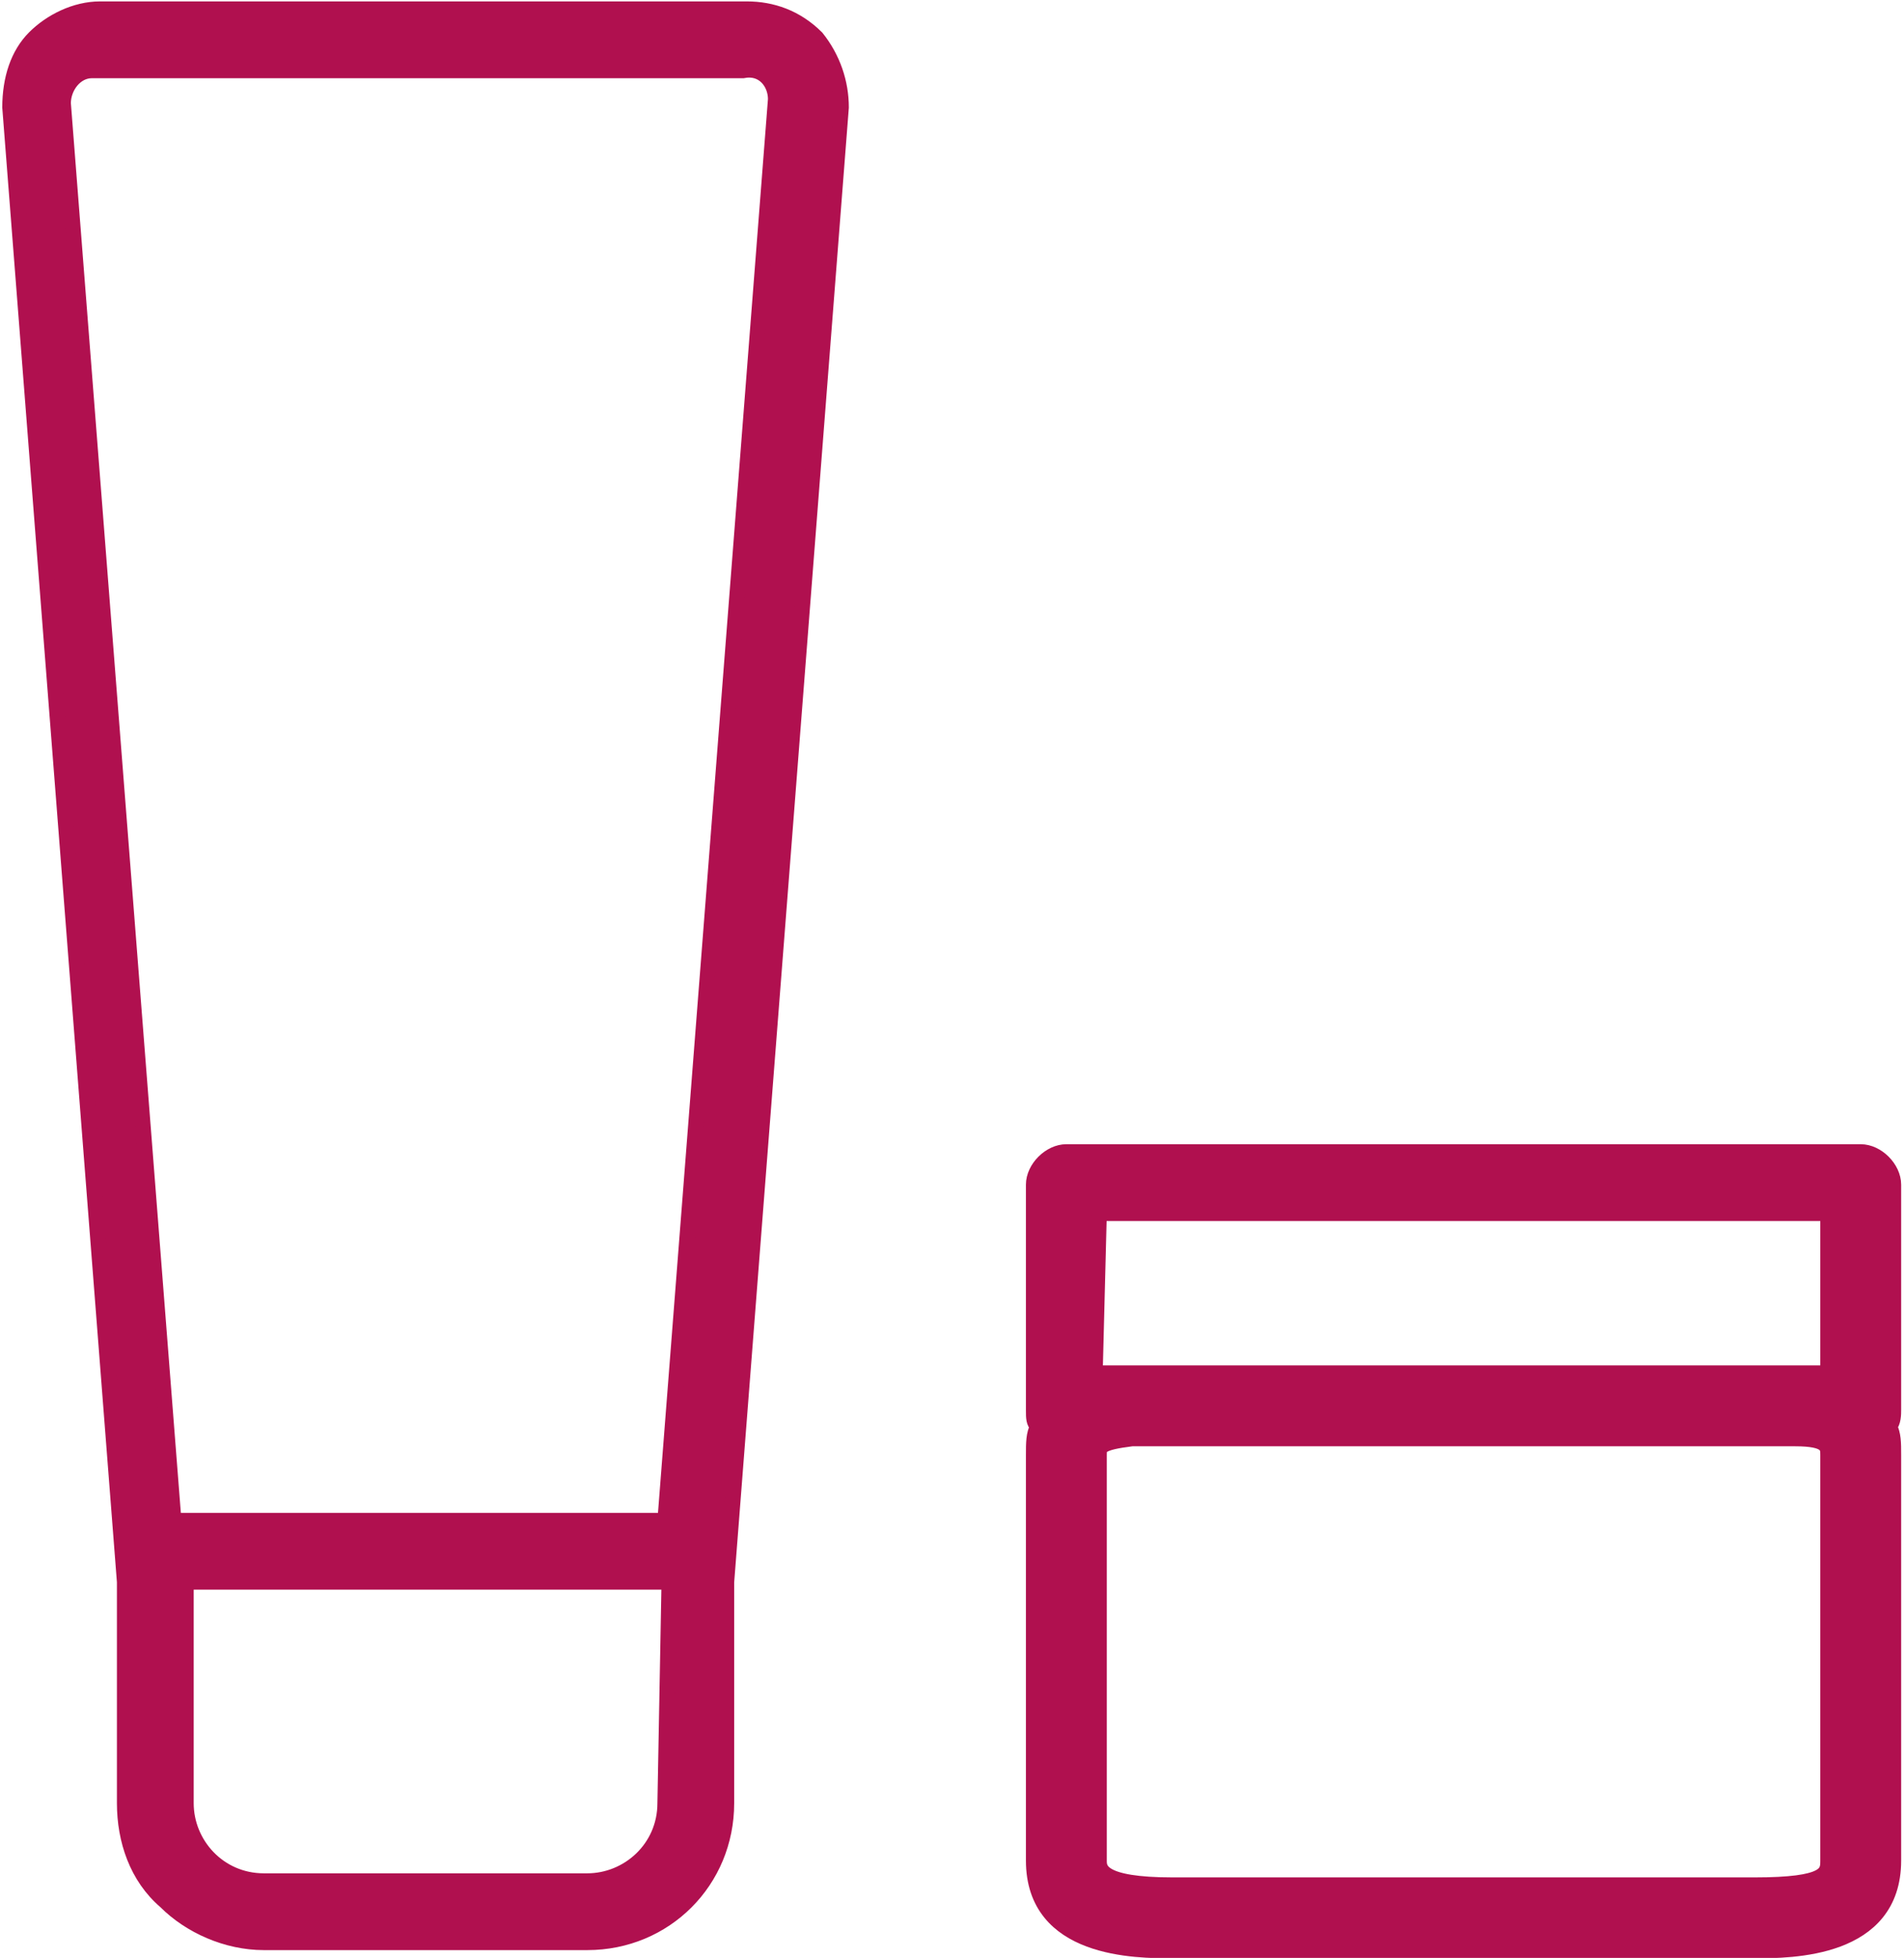 <?xml version="1.0" encoding="utf-8"?>
<!-- Generator: Adobe Illustrator 24.3.0, SVG Export Plug-In . SVG Version: 6.00 Build 0)  -->
<svg version="1.1" id="Layer_1" xmlns="http://www.w3.org/2000/svg" xmlns:xlink="http://www.w3.org/1999/xlink" x="0px" y="0px"
	 viewBox="0 0 46.5 47.8" style="enable-background:new 0 0 46.5 47.8;" xml:space="preserve">
<style type="text/css">
	.st0{fill:#B0104F;stroke:#B0104F;stroke-width:0.375;stroke-miterlimit:11.339;}
</style>
<g transform="translate(-71.957 -57.278)">
	<path class="st0" d="M90.2,57.5H74.4c-0.6,0-1.2,0.3-1.6,0.7s-0.6,1-0.6,1.7l2.8,36v5.4c0,0.9,0.3,1.8,1,2.4c0.6,0.6,1.5,1,2.4,1
		h7.9c1.9,0,3.4-1.5,3.4-3.4v-5.4l2.8-36c0-0.6-0.2-1.2-0.6-1.7C91.4,57.7,90.8,57.5,90.2,57.5L90.2,57.5z M88.2,101.3
		c0,1.1-0.9,1.9-1.9,1.9l0,0h-7.9c-1.1,0-1.9-0.9-1.9-1.9l0,0v-5.4h11.8L88.2,101.3z M90.9,59.7l-2.7,34.7h-12l-2.7-34.6
		c0-0.4,0.3-0.8,0.7-0.8c0,0,0,0,0.1,0h15.8C90.6,58.9,90.9,59.3,90.9,59.7L90.9,59.7L90.9,59.7L90.9,59.7z"/>
	<path class="st0" d="M100.6,104.9h14.2c0.9,0,3.4,0,3.4-2.2v-9.9c0-0.3,0-0.5-0.1-0.7c0.1-0.1,0.1-0.3,0.1-0.4v-5.5
		c0-0.4-0.4-0.8-0.8-0.8H98c-0.4,0-0.8,0.4-0.8,0.8v5.5c0,0.2,0,0.3,0.1,0.4c-0.1,0.2-0.1,0.4-0.1,0.7v9.9
		C97.2,104.9,99.7,104.9,100.6,104.9L100.6,104.9z M116.6,102.7c0,0.3,0,0.6-1.8,0.6h-14.2c-1.8,0-1.8-0.4-1.8-0.6v-9.9
		c0-0.2,0-0.3,0.8-0.4h16.2c0.8,0,0.8,0.2,0.8,0.4L116.6,102.7L116.6,102.7z M98.8,86.9h17.8v3.9H98.7L98.8,86.9L98.8,86.9z"/>
</g>
</svg>
